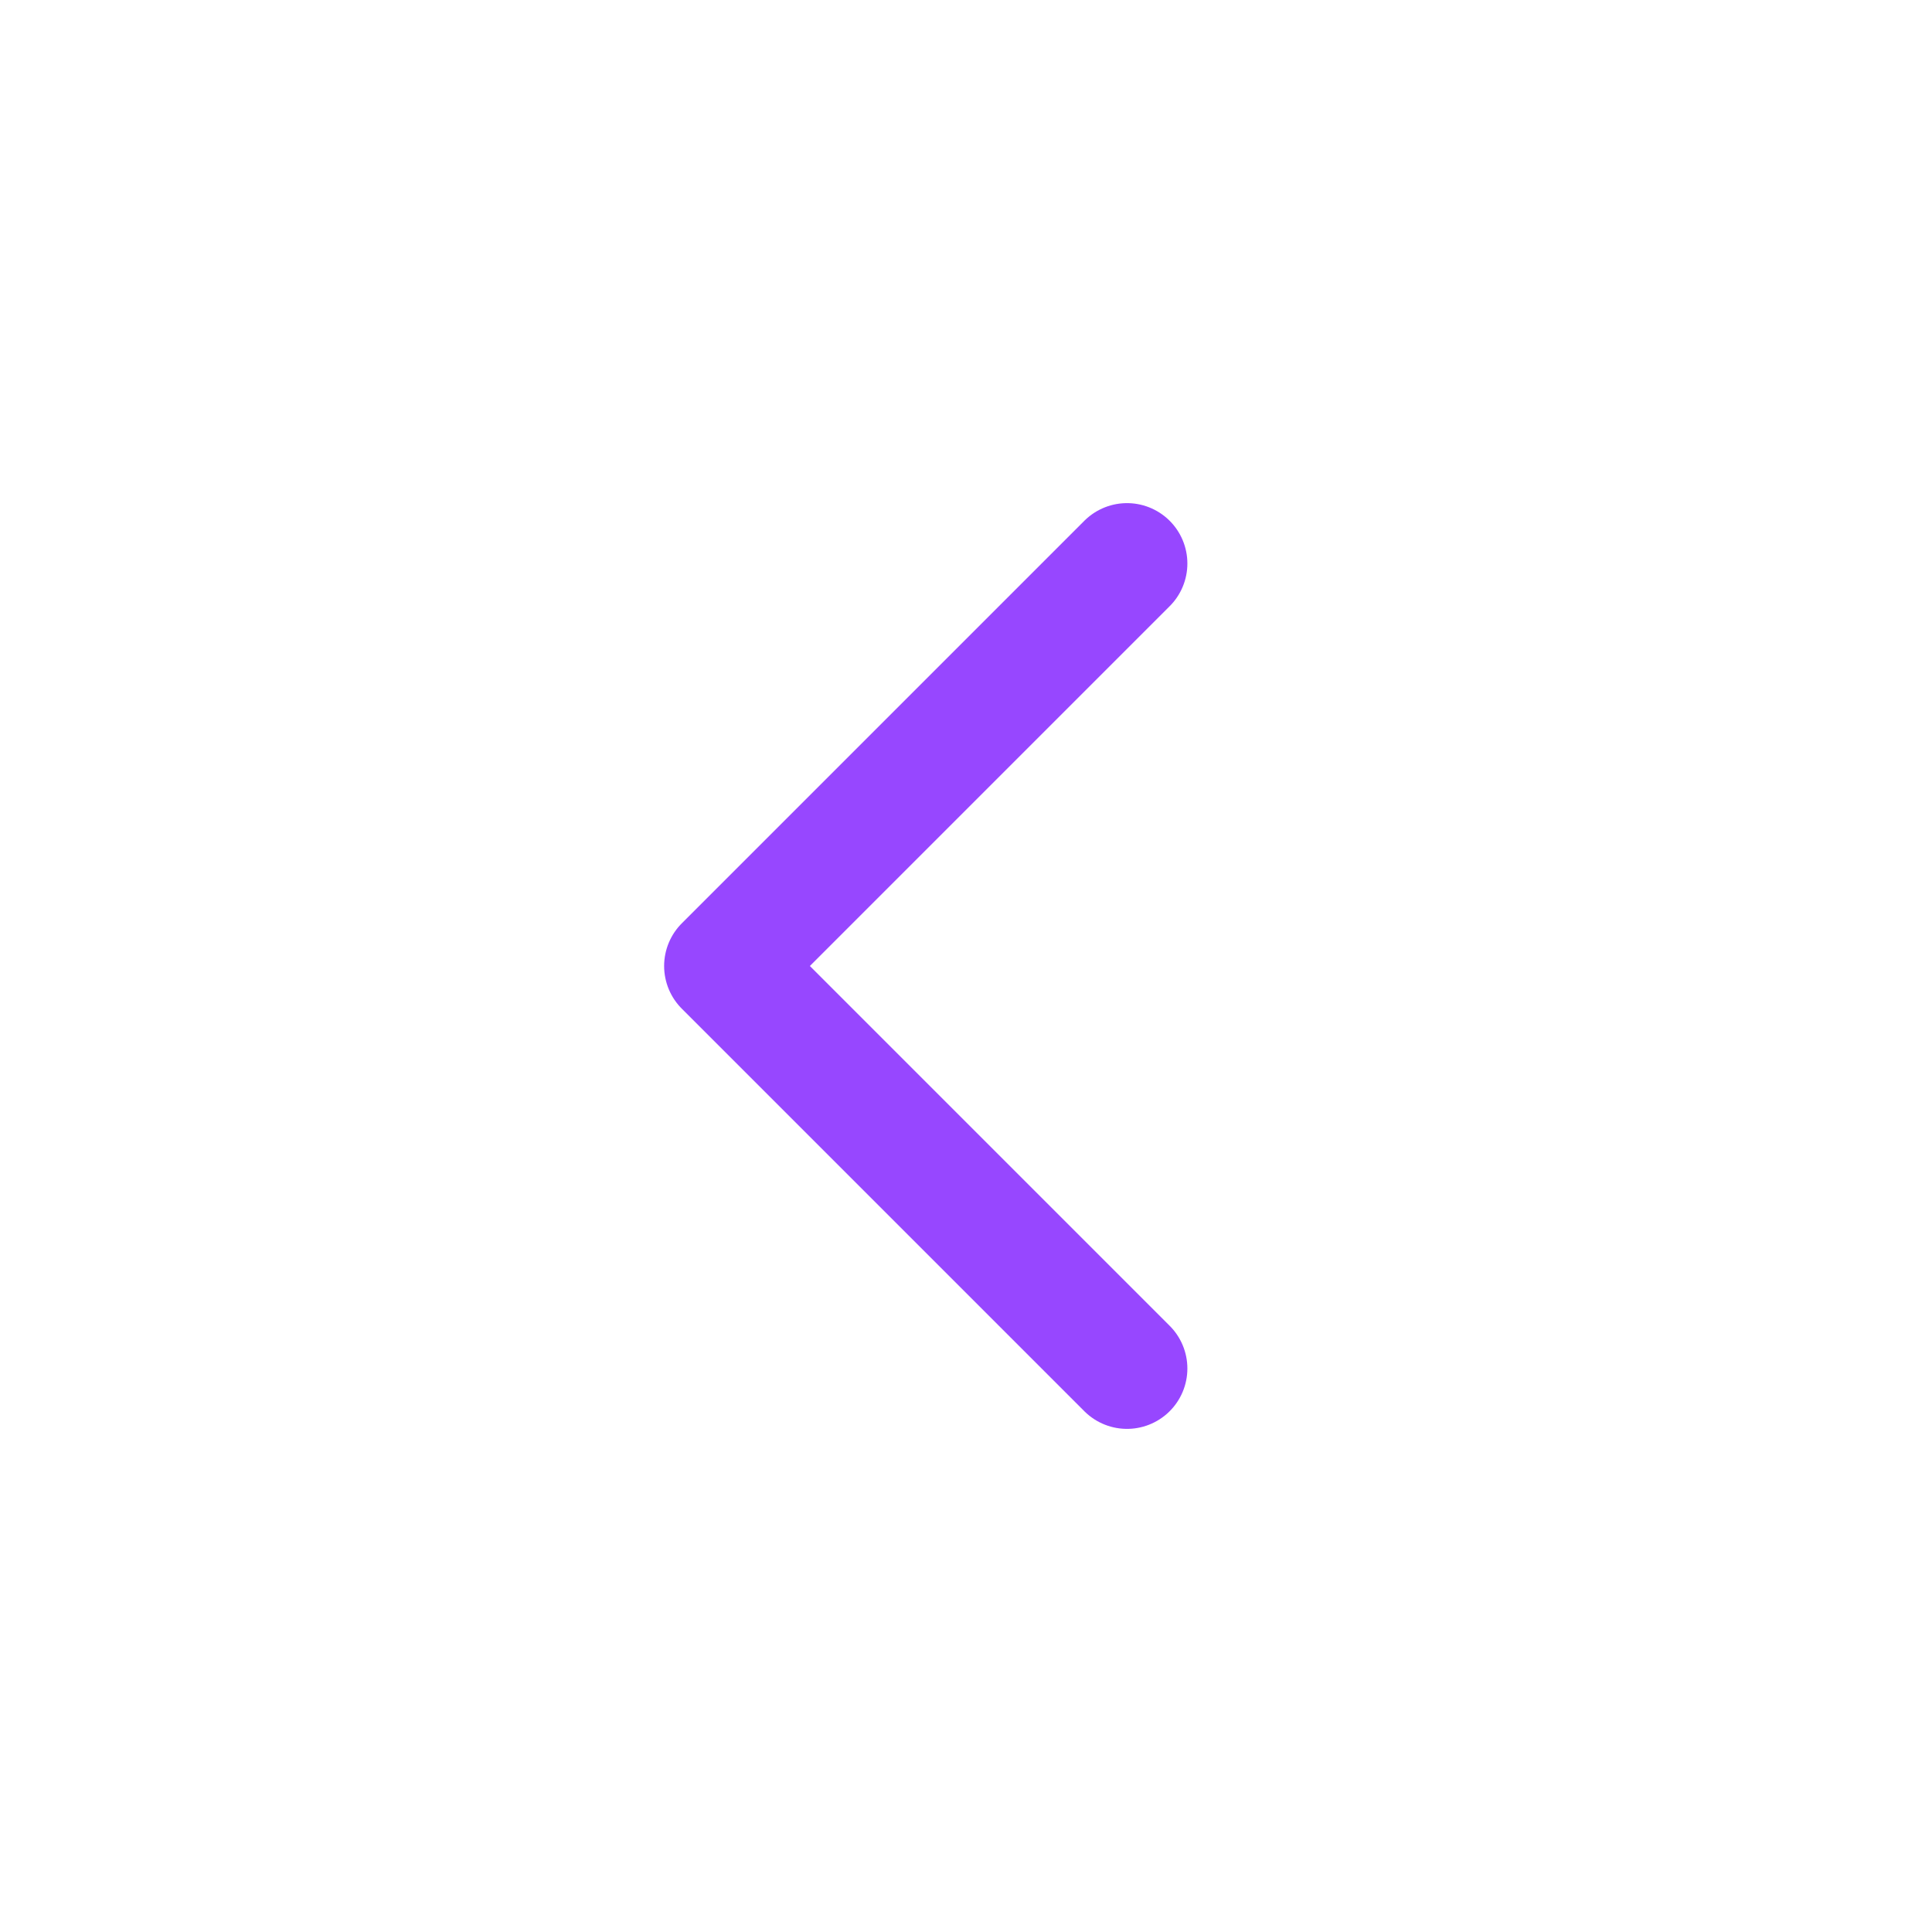 <svg width="24" height="24" viewBox="0 0 24 24" fill="none" xmlns="http://www.w3.org/2000/svg">
<path d="M14 7L9 12L14 17" stroke="#9747FF" stroke-width="1.5" stroke-linecap="round" stroke-linejoin="round"/>
</svg>
